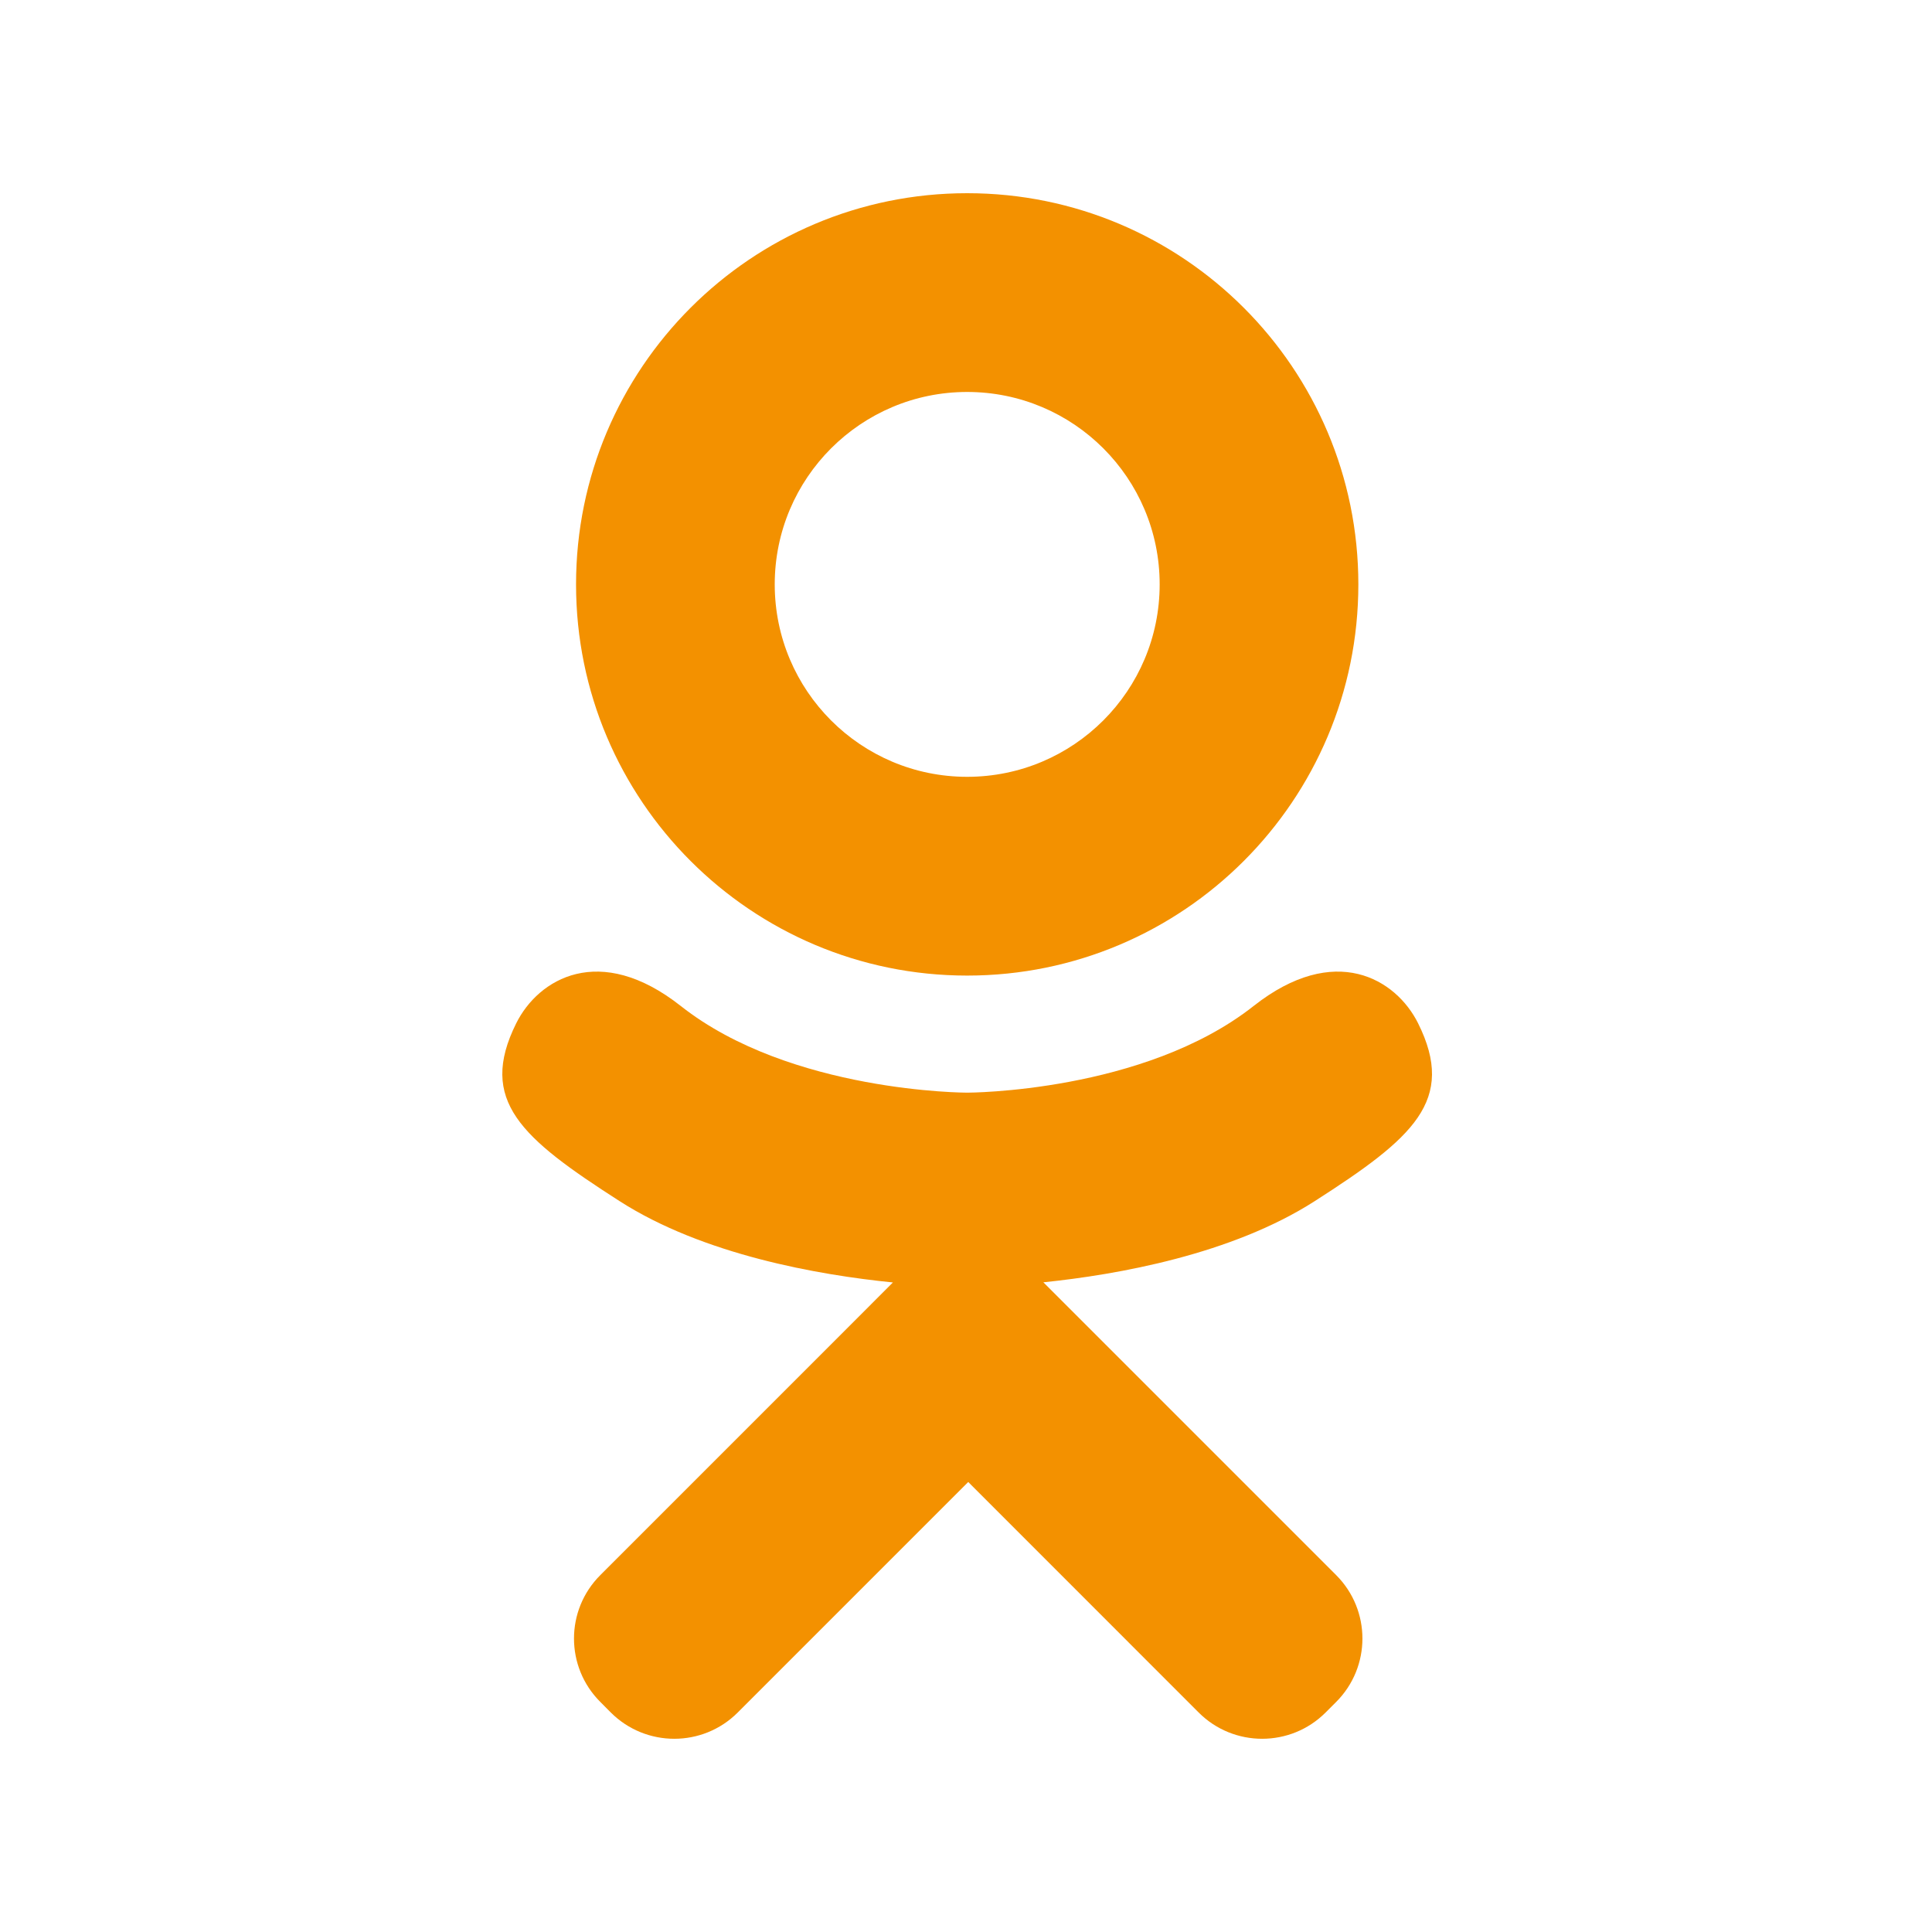 <?xml version="1.0" encoding="UTF-8"?> <svg xmlns="http://www.w3.org/2000/svg" width="25" height="25" viewBox="0 0 25 25" fill="none"><path d="M12.515 12.624C15.311 12.624 17.577 10.357 17.577 7.562C17.577 4.766 15.311 2.5 12.515 2.5C9.72 2.5 7.454 4.766 7.454 7.562C7.454 10.357 9.72 12.624 12.515 12.624ZM12.515 5.072C13.891 5.072 15.006 6.186 15.006 7.562C15.006 8.937 13.891 10.052 12.515 10.052C11.14 10.052 10.025 8.937 10.025 7.562C10.025 6.187 11.14 5.072 12.515 5.072ZM18.35 13.241C18.064 12.667 17.273 12.189 16.221 13.018C14.799 14.139 12.515 14.139 12.515 14.139C12.515 14.139 10.231 14.139 8.81 13.018C7.758 12.189 6.966 12.667 6.68 13.241C6.182 14.242 6.745 14.726 8.015 15.541C9.1 16.238 10.591 16.498 11.554 16.595L10.751 17.399C9.619 18.531 8.526 19.624 7.768 20.382C7.314 20.835 7.314 21.57 7.768 22.023L7.904 22.16C8.358 22.613 9.093 22.613 9.546 22.16L12.529 19.177C13.661 20.309 14.753 21.402 15.511 22.16C15.964 22.613 16.7 22.613 17.153 22.16L17.29 22.023C17.743 21.57 17.743 20.835 17.29 20.382L14.307 17.399L13.501 16.593C14.464 16.494 15.939 16.232 17.015 15.541C18.285 14.726 18.848 14.242 18.35 13.241Z" fill="#F39100"></path></svg> 